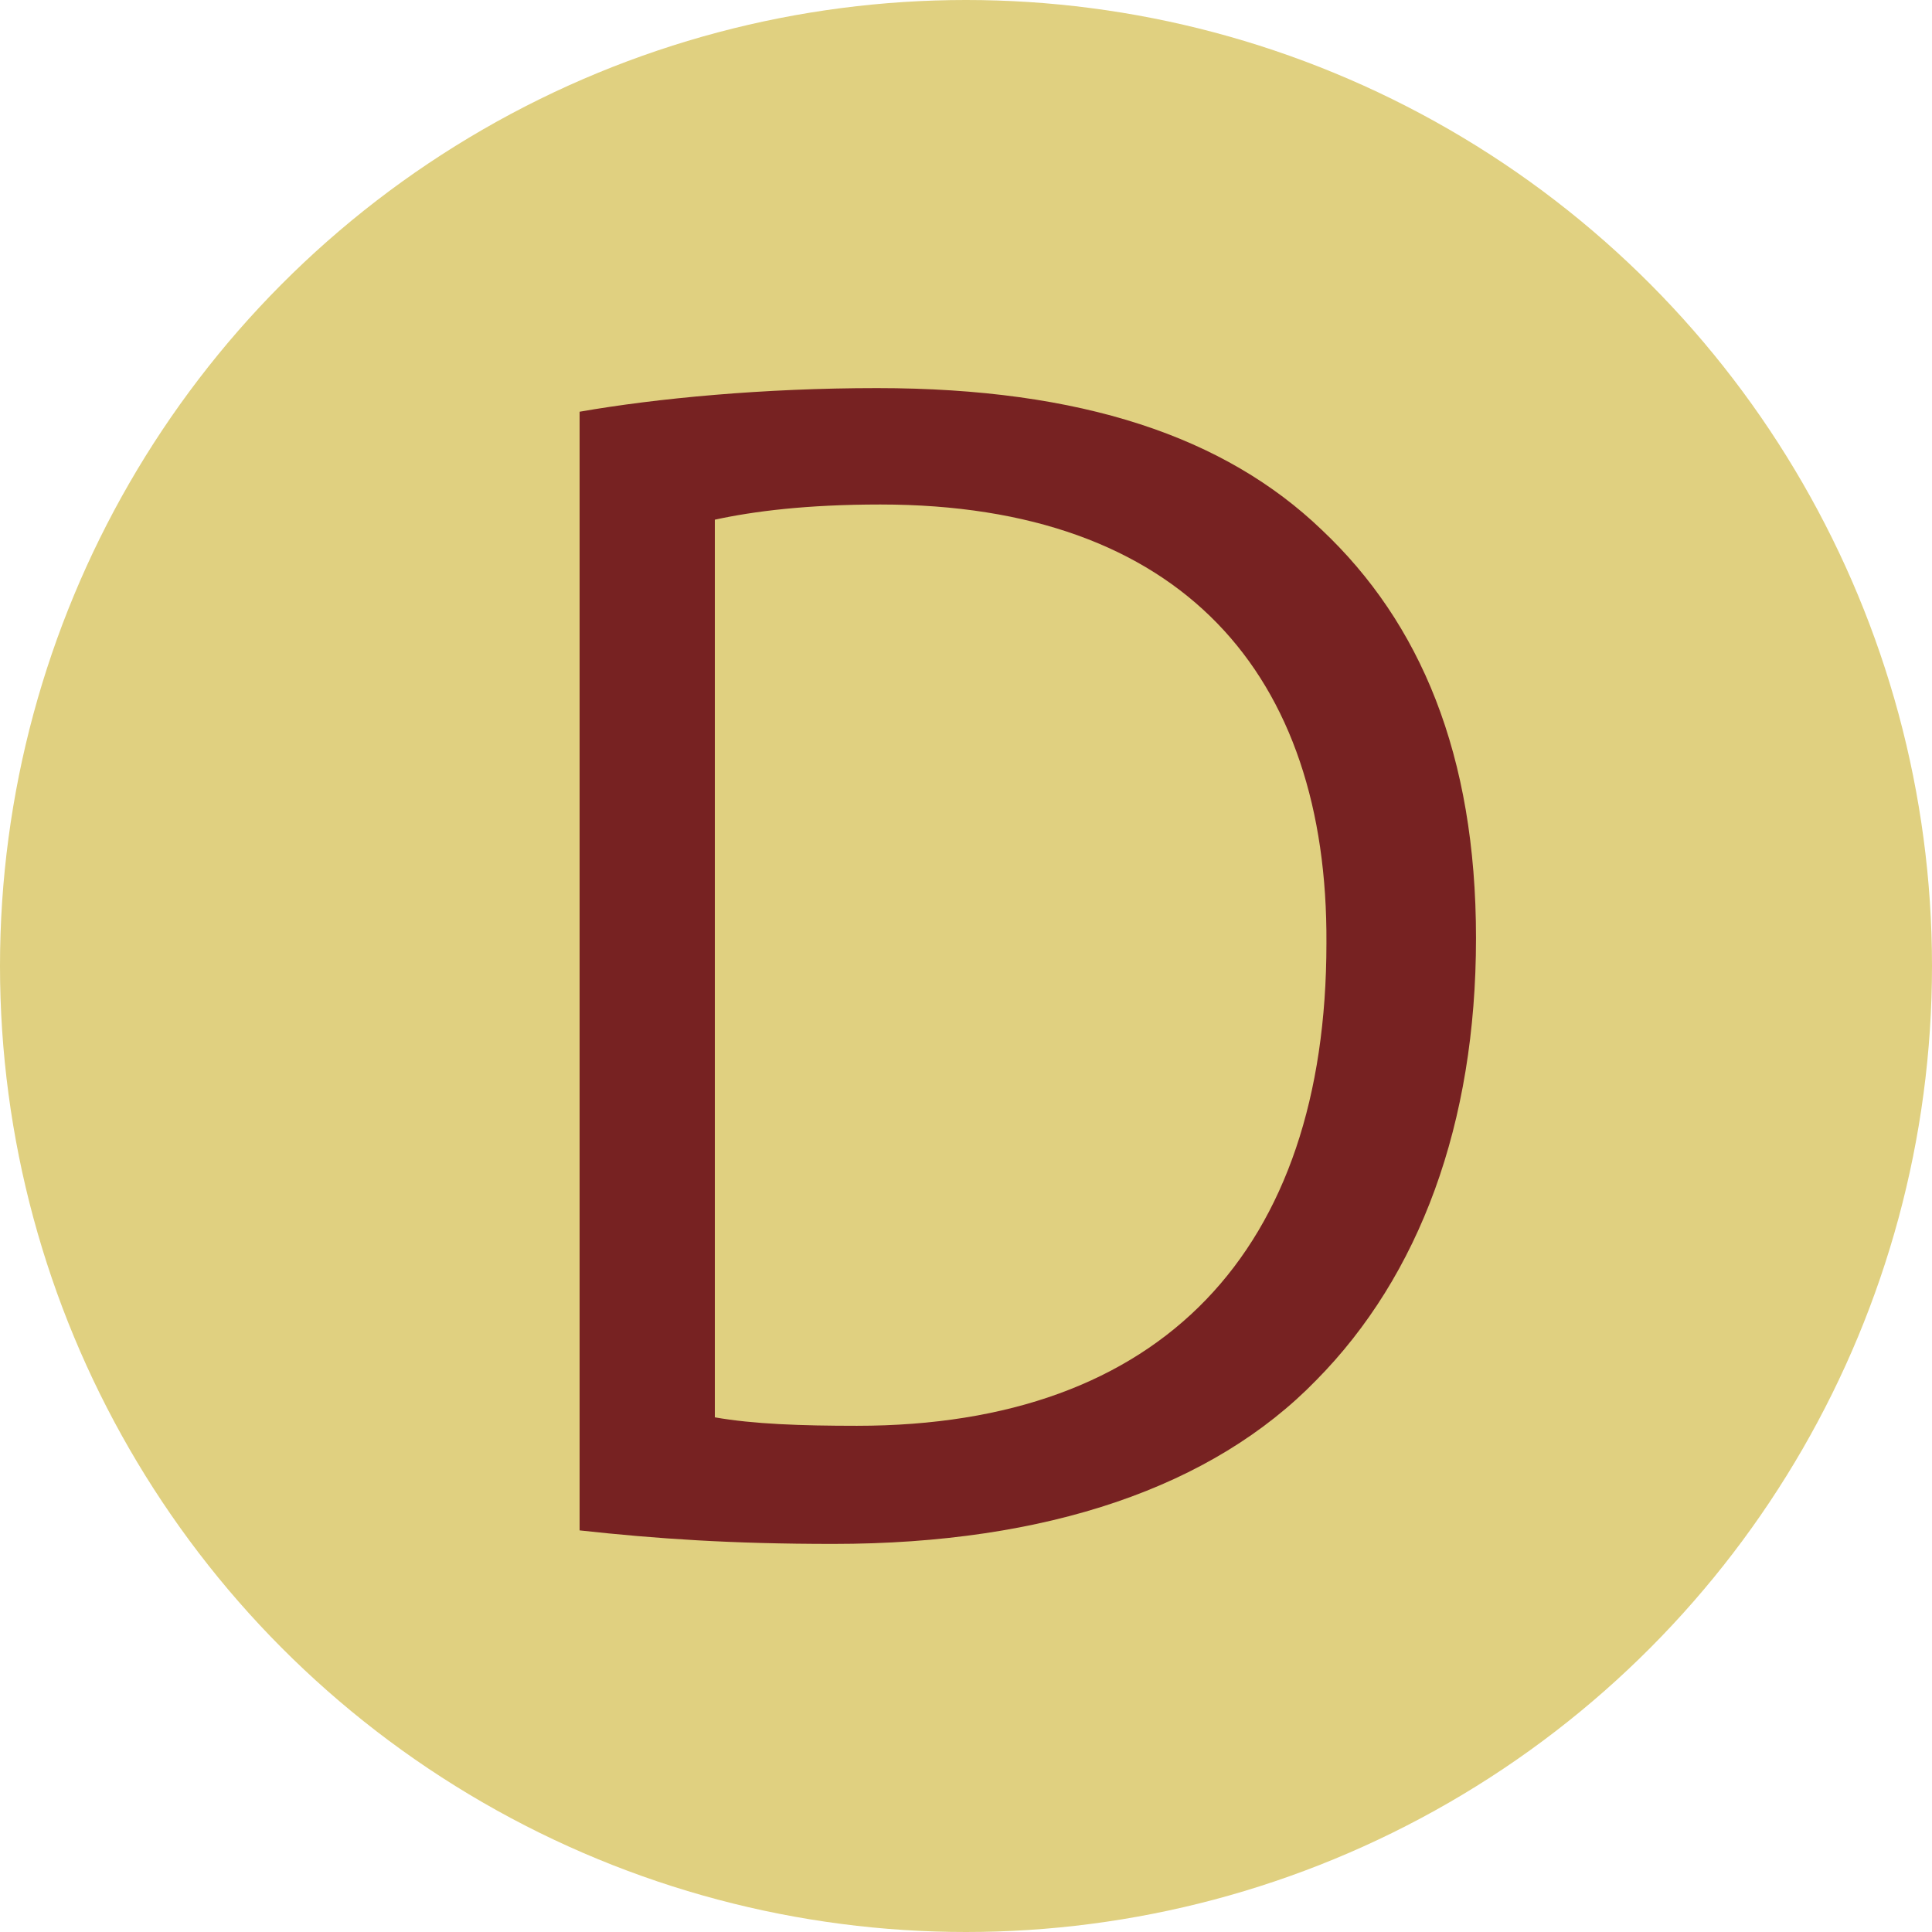<?xml version="1.0" encoding="utf-8"?>
<!DOCTYPE svg PUBLIC "-//W3C//DTD SVG 1.1//EN" "http://www.w3.org/Graphics/SVG/1.1/DTD/svg11.dtd">
<svg version="1.1" id="Calque_1" xmlns="http://www.w3.org/2000/svg" xmlns:xlink="http://www.w3.org/1999/xlink" x="0px" y="0px"
	 width="100px" height="100px" viewBox="0 0 100 100" enable-background="new 0 0 100 100" xml:space="preserve">
<circle fill="#E0D080" cx="50" cy="50" r="50"/>
<g>
	<path fill="#772222" d="M30,21.311c4-0.699,9.54-1.223,15.396-1.223c10.607,0,18.011,2.533,23.017,7.336
		c5.092,4.804,7.985,11.615,7.985,21.135c0,9.607-2.922,17.467-8.27,22.881c-5.347,5.504-13.887,8.473-25.004,8.473
		C37.862,79.912,34,79.65,30,79.213V21.311z M37,73.361c2,0.352,4.471,0.438,7.355,0.438c15.785,0,24.301-9.084,24.301-24.978
		c0.084-13.888-7.469-22.708-23.085-22.708c-3.818,0-6.571,0.35-8.571,0.786V73.361z"/>
</g>
</svg>
